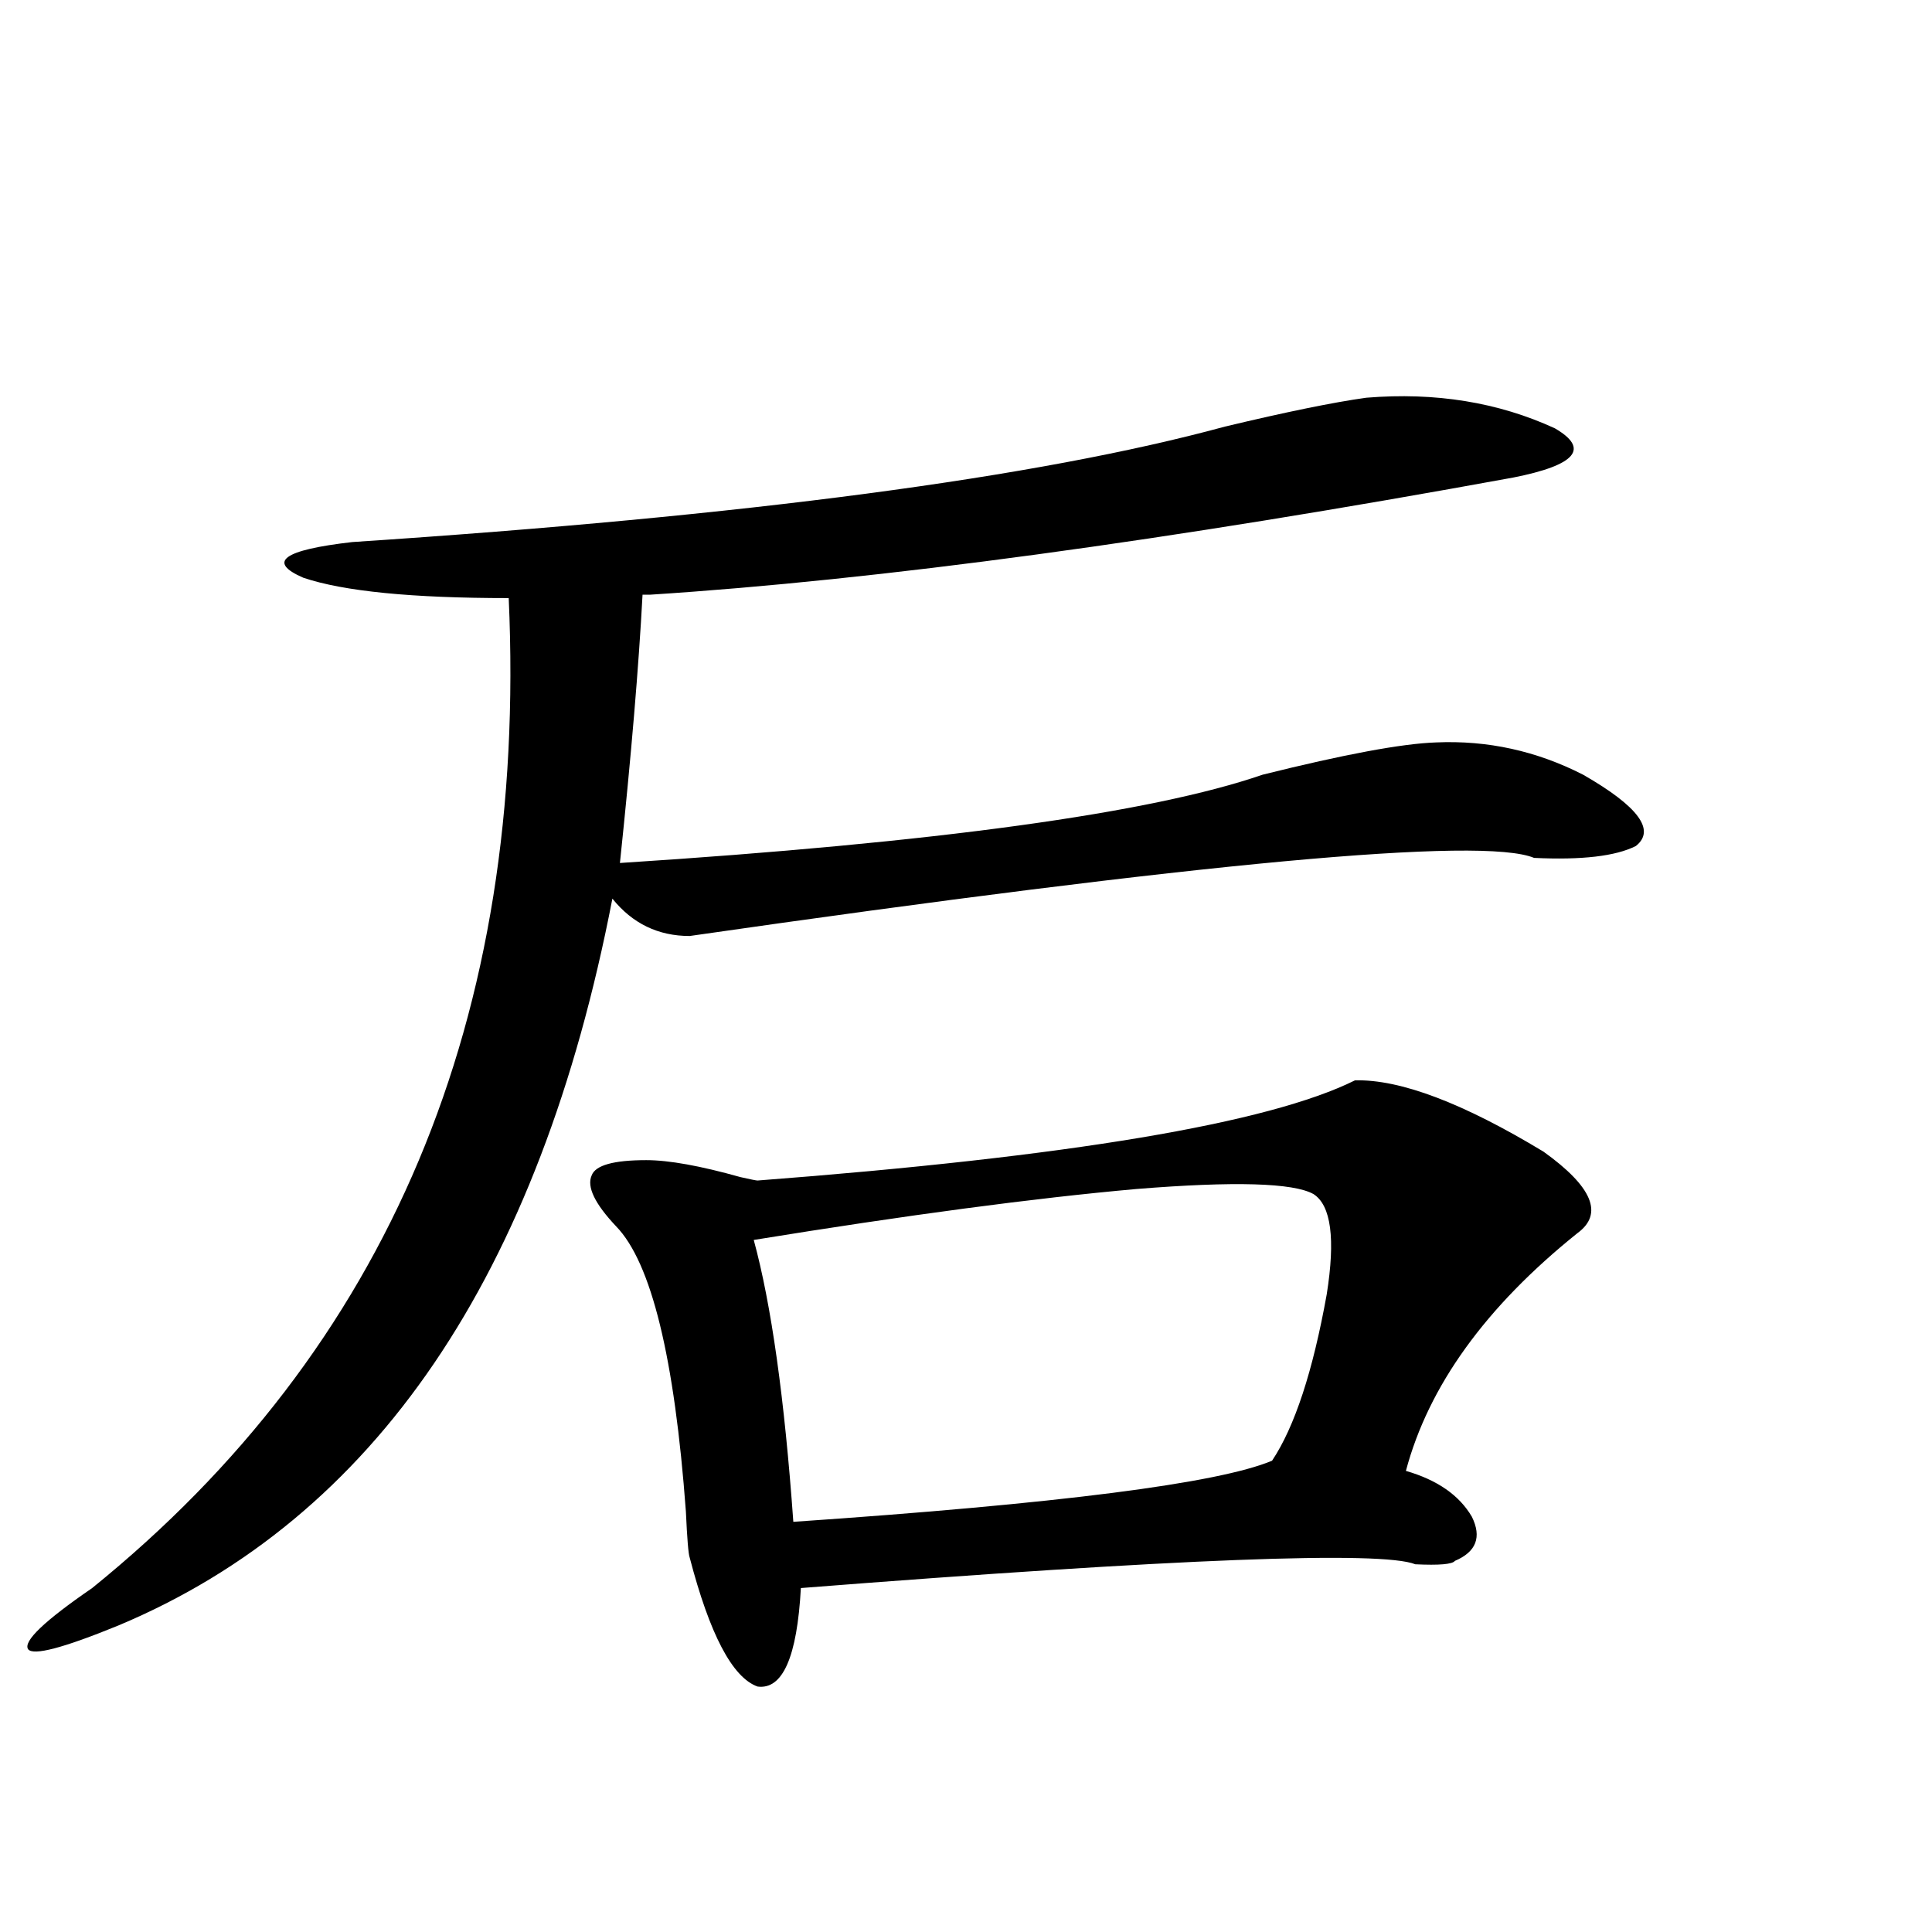 <?xml version="1.0" encoding="utf-8"?>
<!-- Generator: Adobe Illustrator 16.0.0, SVG Export Plug-In . SVG Version: 6.00 Build 0)  -->
<!DOCTYPE svg PUBLIC "-//W3C//DTD SVG 1.1//EN" "http://www.w3.org/Graphics/SVG/1.1/DTD/svg11.dtd">
<svg version="1.1" id="图层_1" xmlns="http://www.w3.org/2000/svg" xmlns:xlink="http://www.w3.org/1999/xlink" x="0px" y="0px"
	 width="1000px" height="1000px" viewBox="0 0 1000 1000" enable-background="new 0 0 1000 1000" xml:space="preserve">
<path d="M707.202,205.859c35.762-2.925,68.291,2.349,97.559,15.82c18.201,10.547,11.052,19.048-21.463,25.488
	c-179.508,32.822-328.452,53.037-446.818,60.645h-3.902c-1.951,36.914-5.854,83.208-11.707,138.867
	c163.898-10.547,274.78-25.776,332.675-45.703c42.271-10.547,72.193-16.108,89.754-16.699c26.661-1.167,52.026,4.395,76.096,16.699
	c28.612,16.411,37.713,28.716,27.316,36.914c-10.411,5.273-27.972,7.334-52.682,6.152c-26.676-11.123-172.358,2.349-437.063,40.43
	c-16.265,0-29.603-6.44-39.999-19.336C279.24,660.254,194.044,785.649,61.364,841.309c-28.627,11.715-44.236,15.82-46.828,12.305
	c-2.606-4.105,8.445-14.652,33.17-31.641c153.487-124.214,225.36-295.01,215.604-512.402c-50.09,0-85.531-3.516-106.339-10.547
	c-18.871-8.198-10.411-14.351,25.365-18.457c204.218-13.472,354.778-33.398,451.696-59.766
	C665.893,213.193,690.282,208.208,707.202,205.859z M701.349,559.18c23.414-0.576,55.929,11.729,97.559,36.914
	c25.365,18.169,31.219,32.231,17.561,42.188c-47.483,38.096-77.071,79.102-88.778,123.047c16.25,4.697,27.637,12.607,34.146,23.73
	c5.198,10.547,2.271,18.169-8.78,22.852c-1.311,1.758-8.14,2.349-20.487,1.758c-17.561-7.031-123.579-2.925-318.041,12.305
	c-1.951,35.733-9.436,52.734-22.438,50.977c-13.018-4.696-24.725-26.957-35.121-66.797c-0.655-1.758-1.311-9.668-1.951-23.73
	c-5.854-79.678-17.896-128.896-36.097-147.656c-11.066-11.714-15.289-20.503-12.683-26.367c1.951-5.273,11.372-7.91,28.292-7.91
	c11.707,0,27.957,2.939,48.779,8.789c5.198,1.182,8.125,1.758,8.78,1.758C553.38,598.73,656.472,581.455,701.349,559.18z
	 M679.886,618.066c-10.411-5.85-40.975-6.729-91.705-2.637c-52.682,4.697-118.701,13.486-198.044,26.367
	c9.101,33.398,15.93,82.041,20.487,145.898c137.223-9.365,219.827-19.912,247.799-31.641c11.707-17.578,21.128-46.279,28.292-86.133
	C691.258,641.221,688.986,623.931,679.886,618.066z"/>
</svg>
